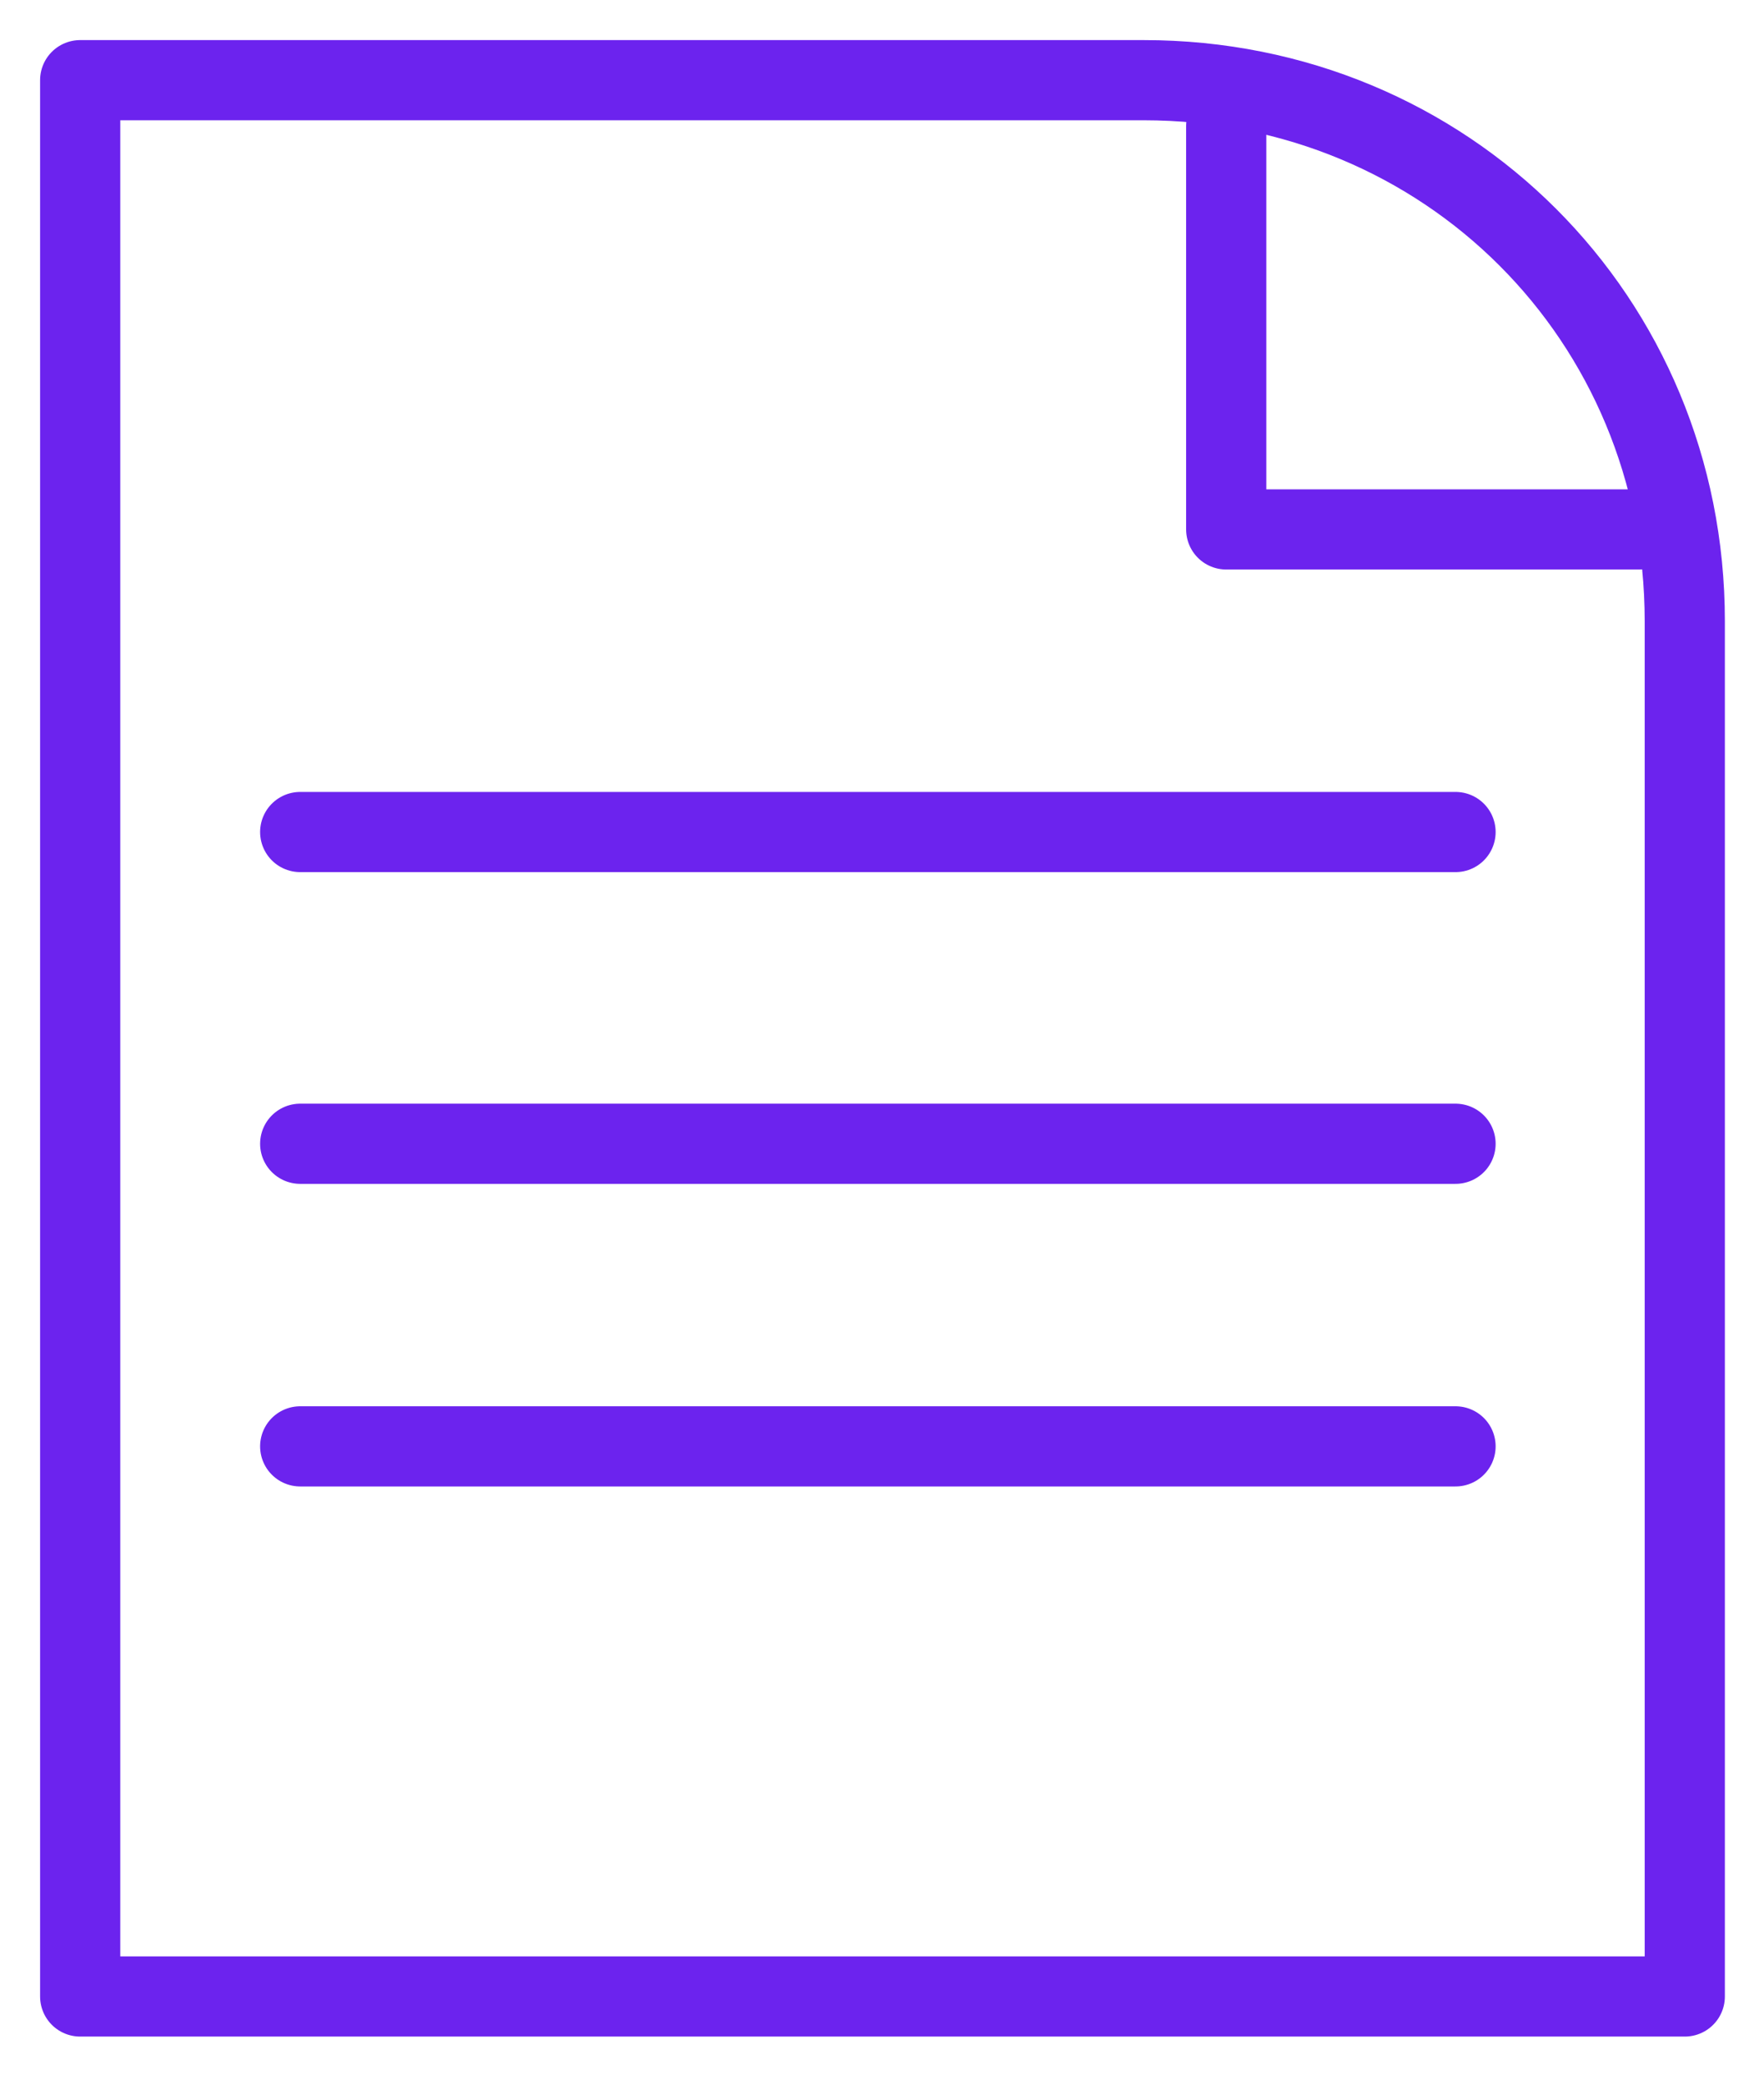 <svg width="22" height="26" viewBox="0 0 22 26" fill="none" xmlns="http://www.w3.org/2000/svg">
<path d="M21.012 24.9H1V1H14.265C18.039 1 21.012 3.973 21.012 7.747V24.9Z" stroke="#6C23EE" stroke-miterlimit="10" stroke-linecap="round" stroke-linejoin="round"/>
<path d="M15.293 1.572V6.603H20.439" stroke="#6C23EE" stroke-miterlimit="10" stroke-linecap="round" stroke-linejoin="round"/>
<path d="M3.744 10.377H18.153" stroke="#6C23EE" stroke-miterlimit="10" stroke-linecap="round" stroke-linejoin="round"/>
<path d="M3.744 14.265H18.153" stroke="#6C23EE" stroke-miterlimit="10" stroke-linecap="round" stroke-linejoin="round"/>
<path d="M3.744 18.039H18.153" stroke="#6C23EE" stroke-miterlimit="10" stroke-linecap="round" stroke-linejoin="round"/>
</svg>
